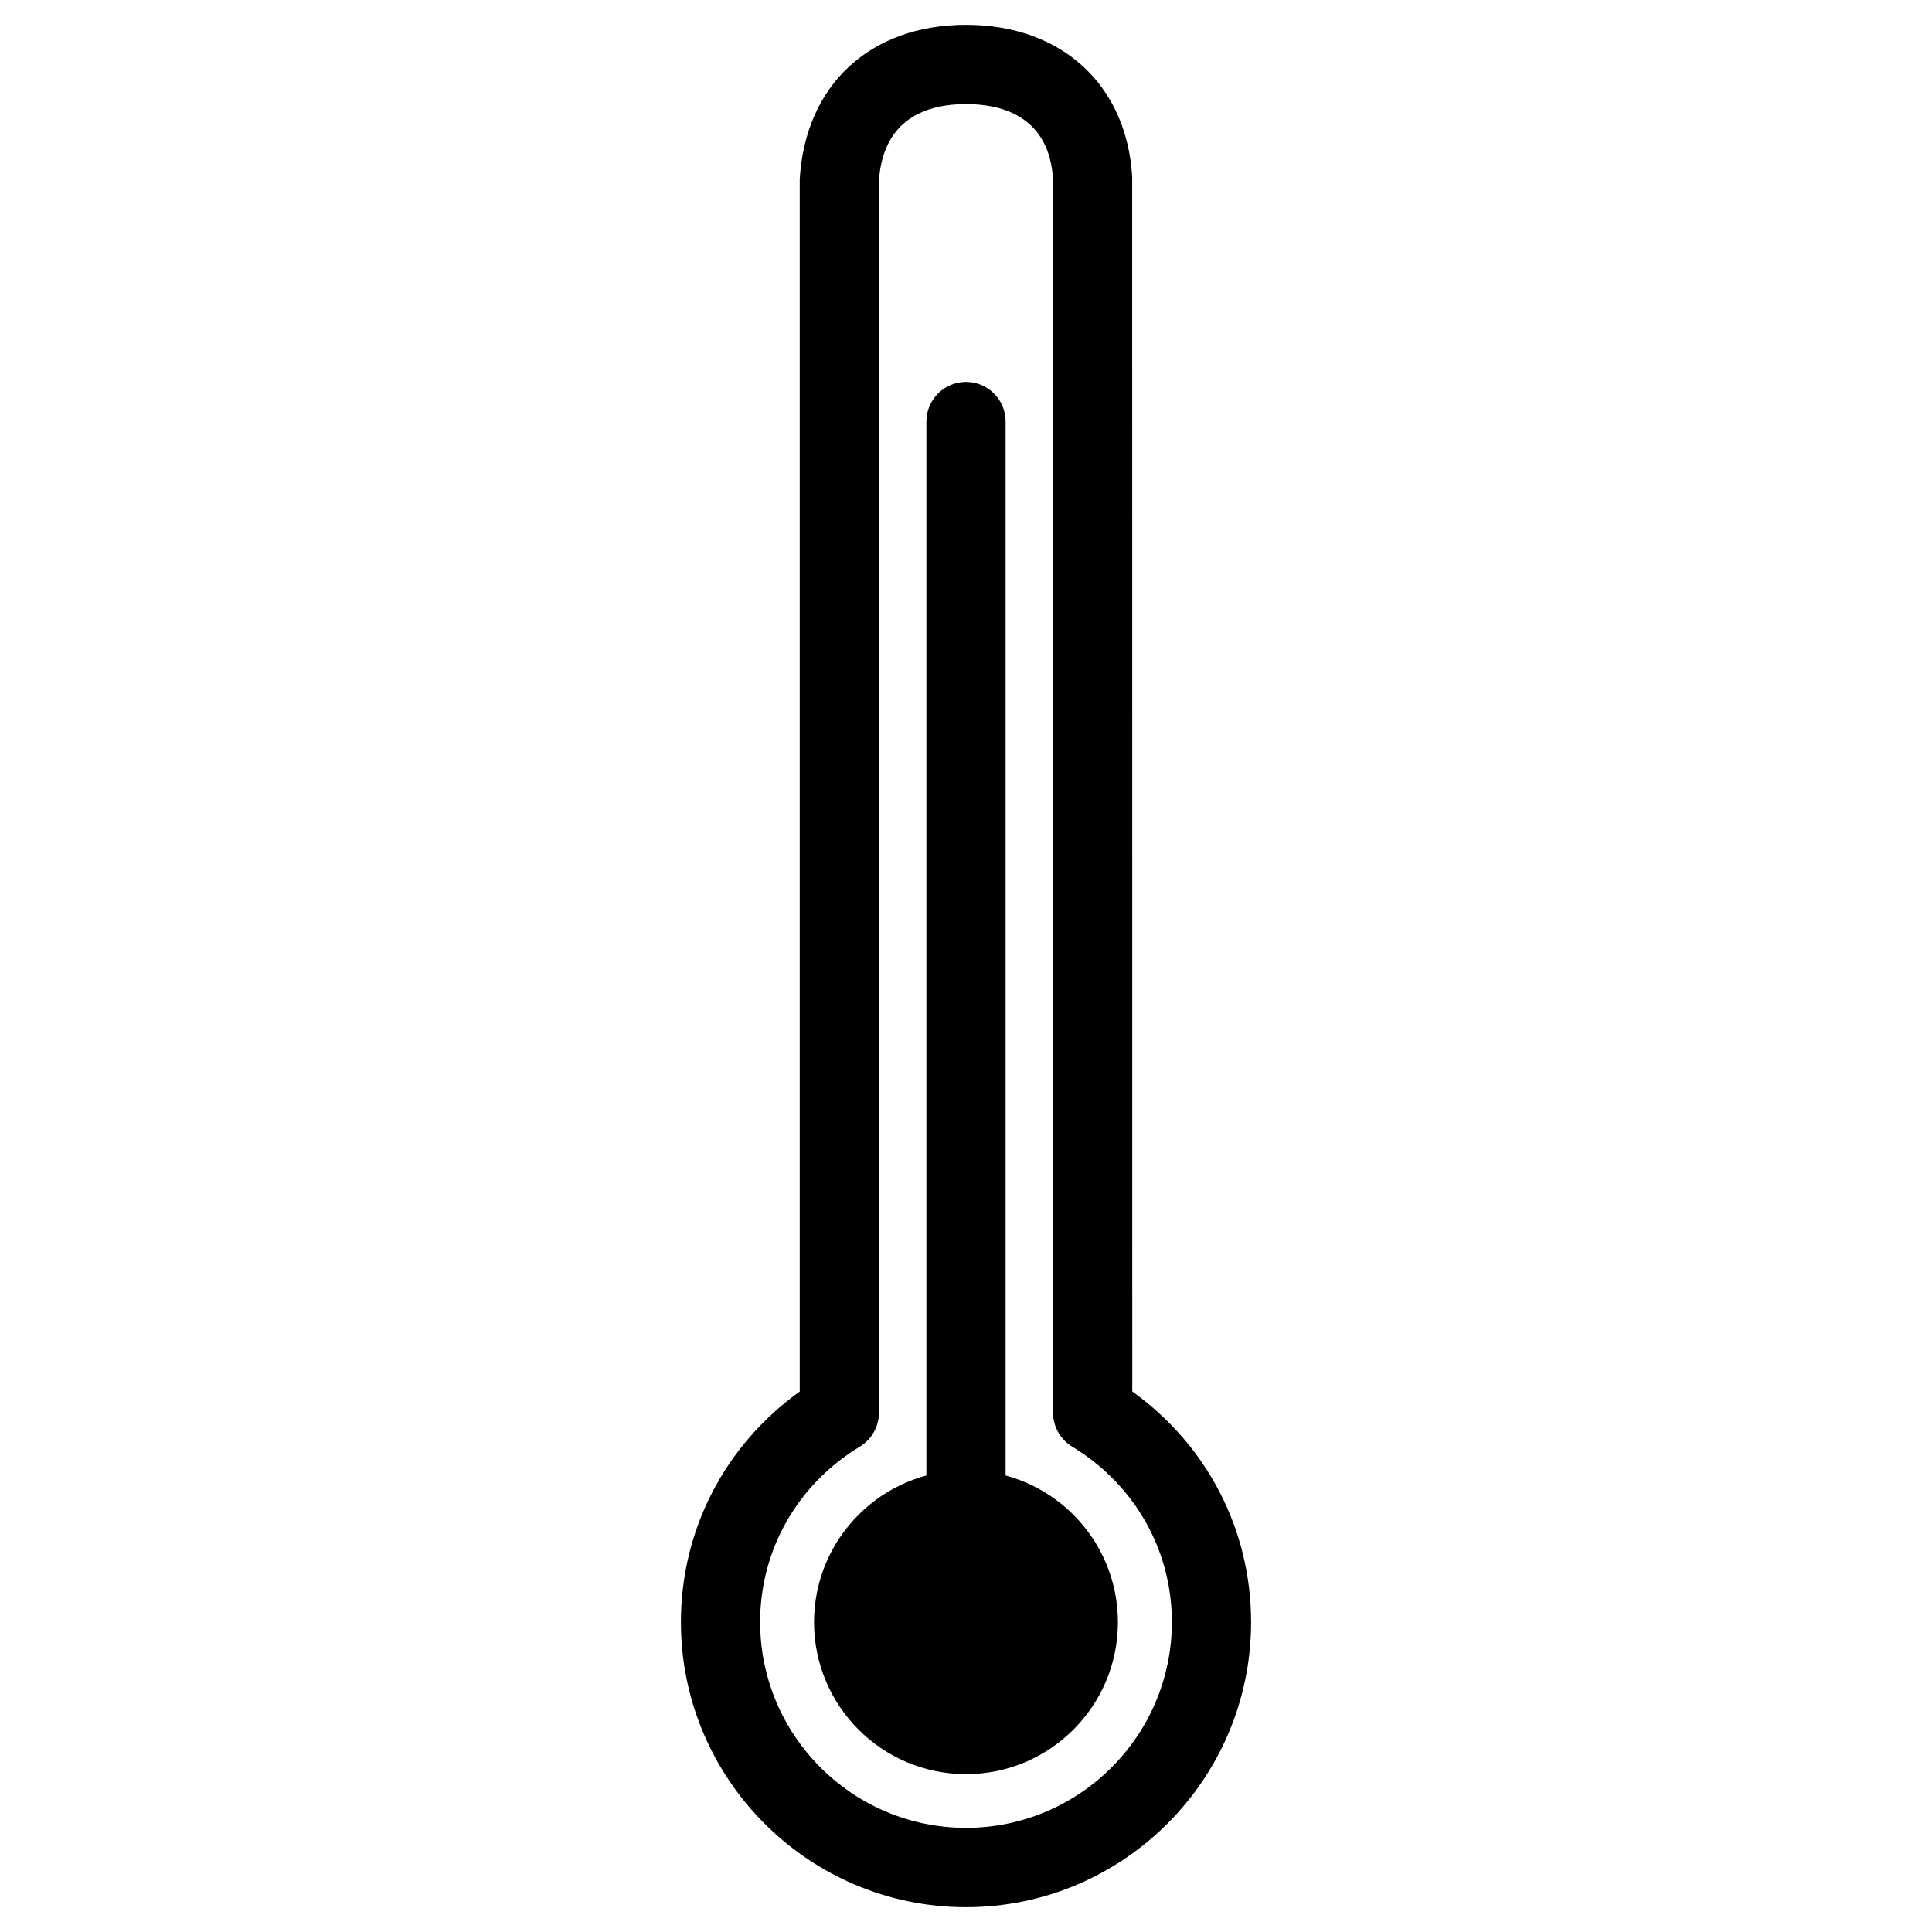 <?xml version="1.0" encoding="UTF-8"?>
<!-- Uploaded to: ICON Repo, www.svgrepo.com, Generator: ICON Repo Mixer Tools -->
<svg fill="#000000" width="800px" height="800px" version="1.1" viewBox="144 144 512 512" xmlns="http://www.w3.org/2000/svg">
 <g>
  <path d="m440.26 573.9c0 22.234-18.027 40.262-40.262 40.262-22.238 0-40.266-18.027-40.266-40.262 0-22.238 18.027-40.266 40.266-40.266 22.234 0 40.262 18.027 40.262 40.266"/>
  <path d="m400 559.94c-5.793 0-10.496-4.703-10.496-10.496v-293.74c0-5.793 4.703-10.496 10.496-10.496s10.496 4.703 10.496 10.496v293.74c0 5.812-4.703 10.496-10.496 10.496z"/>
  <path d="m400 649.43c-41.648 0-75.551-33.902-75.551-75.551 0-24.477 11.672-46.895 31.488-61.109v-321.26c1.469-25.105 18.766-40.934 44.062-40.934s42.594 15.809 44.043 40.305l0.02 321.87c19.816 14.211 31.488 36.633 31.488 61.109 0 41.668-33.902 75.57-75.551 75.57zm0-477.86c-9.973 0-22.062 3.57-23.09 20.551l0.02 326.26c0 3.672-1.91 7.074-5.059 8.984-16.562 10.035-26.43 27.414-26.43 46.477 0 30.082 24.477 54.559 54.559 54.559s54.559-24.477 54.559-54.559c0-19.082-9.887-36.441-26.43-46.477-3.129-1.91-5.059-5.312-5.059-8.984v-326.87c-0.988-16.371-13.102-19.941-23.07-19.941z"/>
 </g>
</svg>